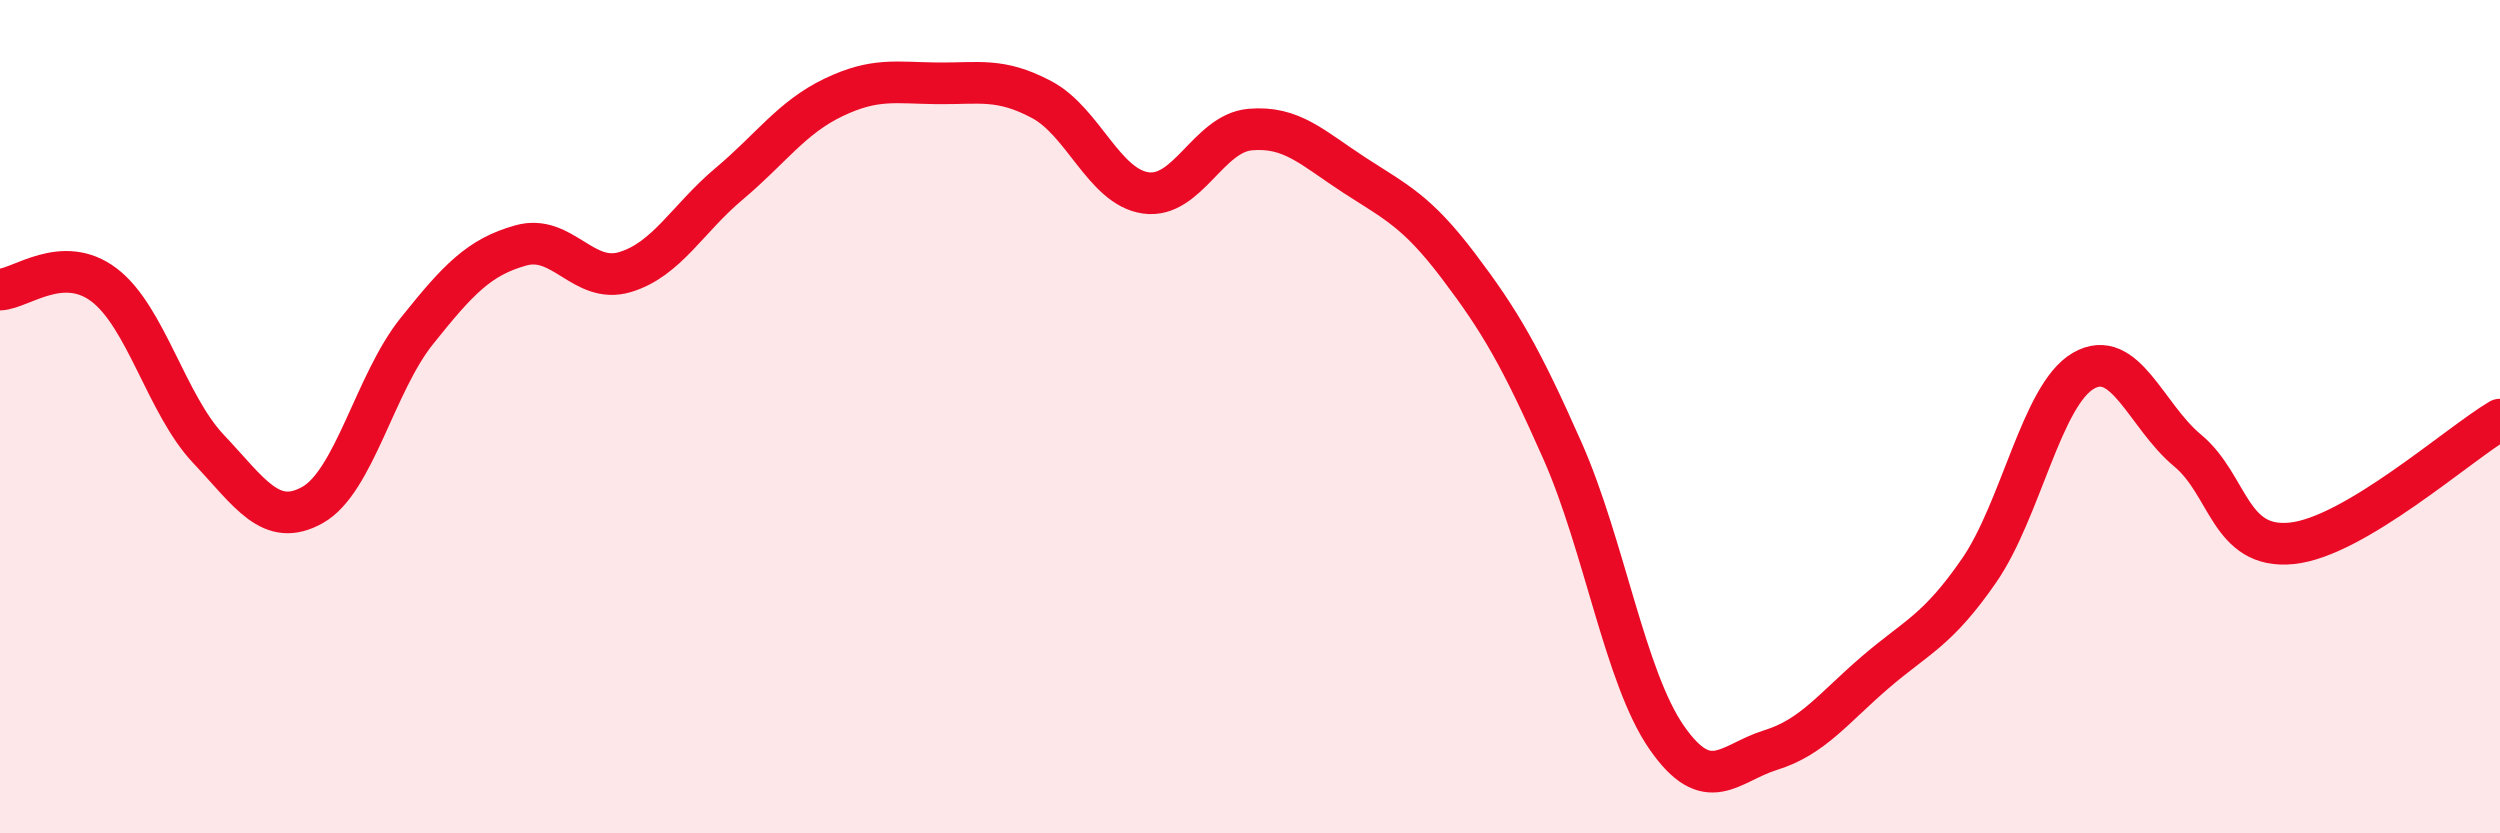 
    <svg width="60" height="20" viewBox="0 0 60 20" xmlns="http://www.w3.org/2000/svg">
      <path
        d="M 0,6.95 C 0.5,6.93 1.5,6.08 2.5,6.84 C 3.5,7.6 4,9.71 5,10.77 C 6,11.83 6.5,12.68 7.5,12.12 C 8.5,11.56 9,9.2 10,7.95 C 11,6.7 11.5,6.17 12.5,5.89 C 13.5,5.61 14,6.83 15,6.53 C 16,6.23 16.5,5.25 17.5,4.41 C 18.5,3.57 19,2.82 20,2.34 C 21,1.86 21.5,1.99 22.5,2 C 23.5,2.01 24,1.86 25,2.39 C 26,2.92 26.5,4.49 27.5,4.63 C 28.5,4.77 29,3.2 30,3.11 C 31,3.02 31.5,3.55 32.5,4.2 C 33.5,4.85 34,5.06 35,6.38 C 36,7.7 36.5,8.56 37.5,10.82 C 38.5,13.08 39,16.26 40,17.7 C 41,19.14 41.5,18.31 42.5,18 C 43.5,17.69 44,17 45,16.14 C 46,15.28 46.5,15.14 47.5,13.69 C 48.5,12.24 49,9.48 50,8.9 C 51,8.32 51.5,9.98 52.5,10.81 C 53.5,11.64 53.5,13.19 55,13.04 C 56.5,12.89 59,10.66 60,10.07L60 20L0 20Z"
        fill="#EB0A25"
        opacity="0.1"
        stroke-linecap="round"
        stroke-linejoin="round"
      />
      <path
        d="M 0,6.95 C 0.5,6.93 1.5,6.08 2.5,6.84 C 3.5,7.6 4,9.71 5,10.77 C 6,11.83 6.5,12.68 7.5,12.12 C 8.5,11.56 9,9.2 10,7.95 C 11,6.7 11.5,6.17 12.5,5.89 C 13.5,5.61 14,6.83 15,6.53 C 16,6.23 16.5,5.25 17.5,4.41 C 18.5,3.57 19,2.82 20,2.34 C 21,1.86 21.5,1.99 22.5,2 C 23.5,2.01 24,1.86 25,2.39 C 26,2.92 26.5,4.49 27.5,4.63 C 28.5,4.77 29,3.2 30,3.11 C 31,3.02 31.5,3.55 32.5,4.2 C 33.5,4.85 34,5.06 35,6.38 C 36,7.7 36.5,8.56 37.5,10.82 C 38.5,13.08 39,16.26 40,17.7 C 41,19.14 41.5,18.31 42.5,18 C 43.5,17.69 44,17 45,16.14 C 46,15.28 46.5,15.14 47.5,13.69 C 48.5,12.24 49,9.48 50,8.9 C 51,8.32 51.5,9.98 52.5,10.81 C 53.5,11.64 53.5,13.19 55,13.04 C 56.5,12.89 59,10.66 60,10.07"
        stroke="#EB0A25"
        stroke-width="1"
        fill="none"
        stroke-linecap="round"
        stroke-linejoin="round"
      />
    </svg>
  